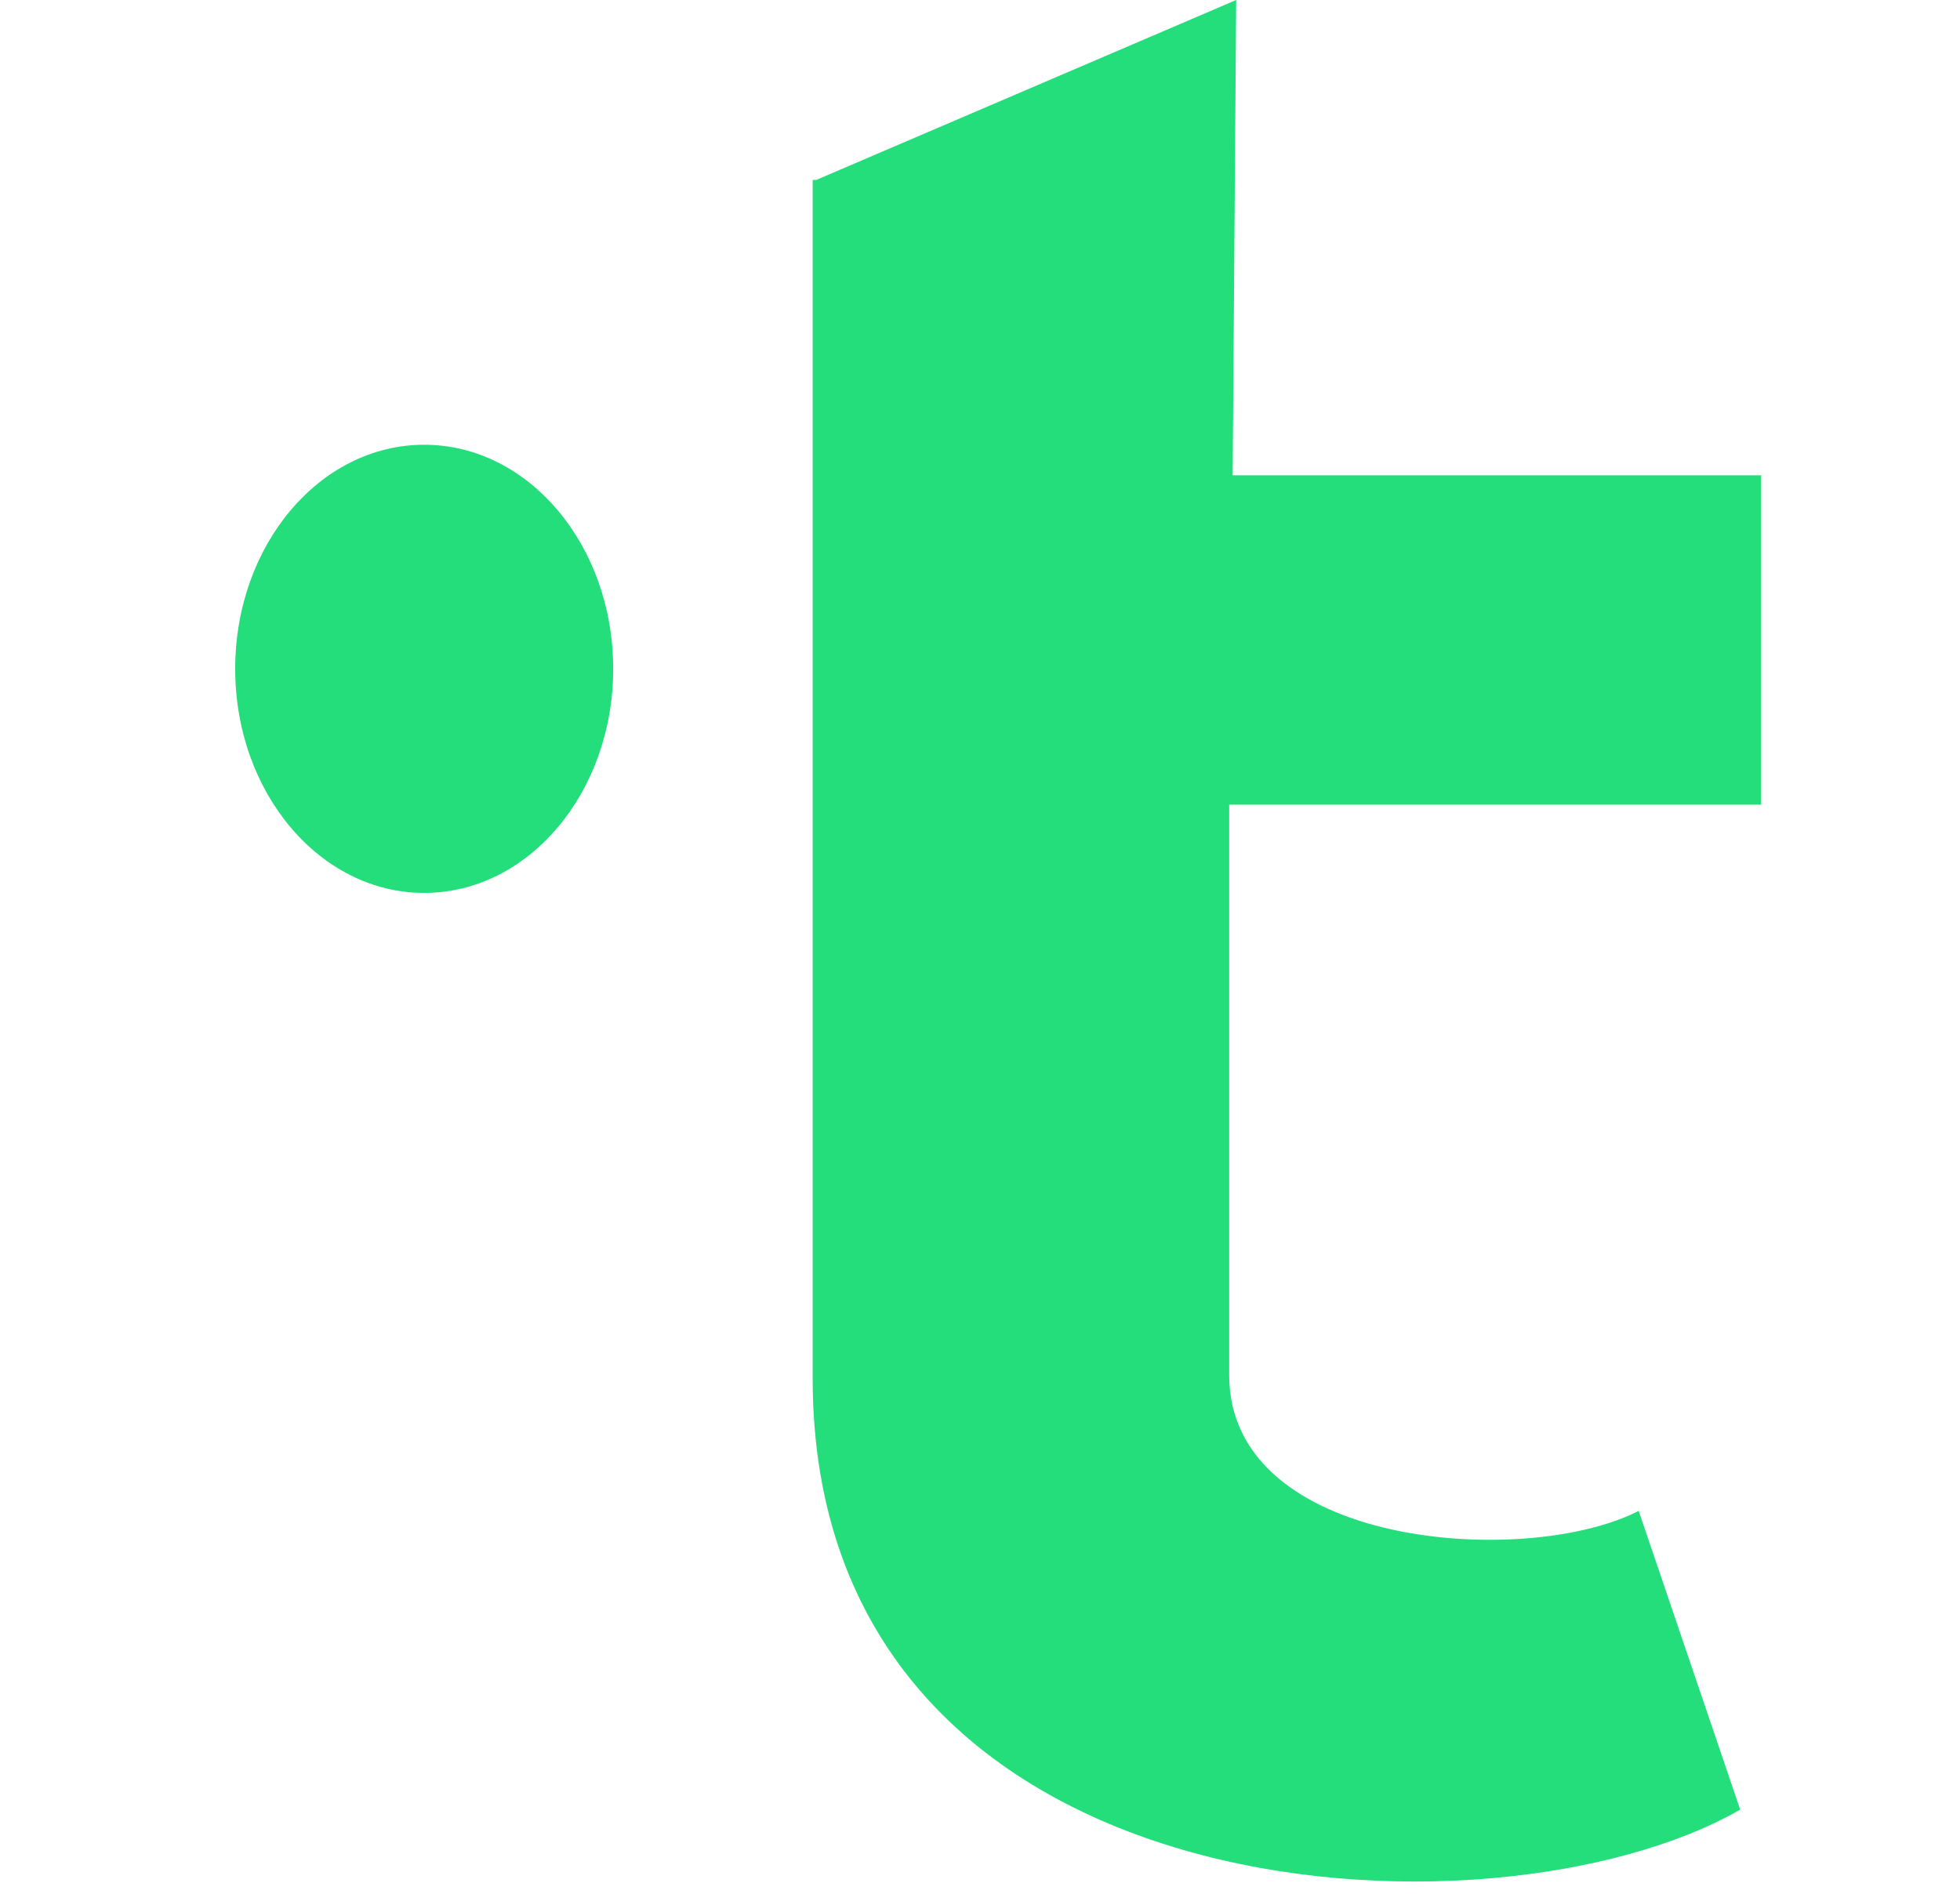 <svg width="67" height="65" viewBox="0 0 67 65" fill="none" xmlns="http://www.w3.org/2000/svg">
<path d="M27.9 6.152L42.257 0L42.137 16.25H60.203V27.509H42.018V47.009C42.018 52.929 52.187 53.625 56.016 51.652L59.486 61.866C50.991 66.741 27.78 65.58 27.78 47.125V6.152H27.9Z" fill="#24DD7B"/>
<path d="M14.5 30.526C18.068 30.526 20.961 27.097 20.961 22.866C20.961 18.635 18.068 15.205 14.5 15.205C10.932 15.205 8.04 18.635 8.04 22.866C8.04 27.097 10.932 30.526 14.5 30.526Z" fill="#24DD7B"/>
</svg>
